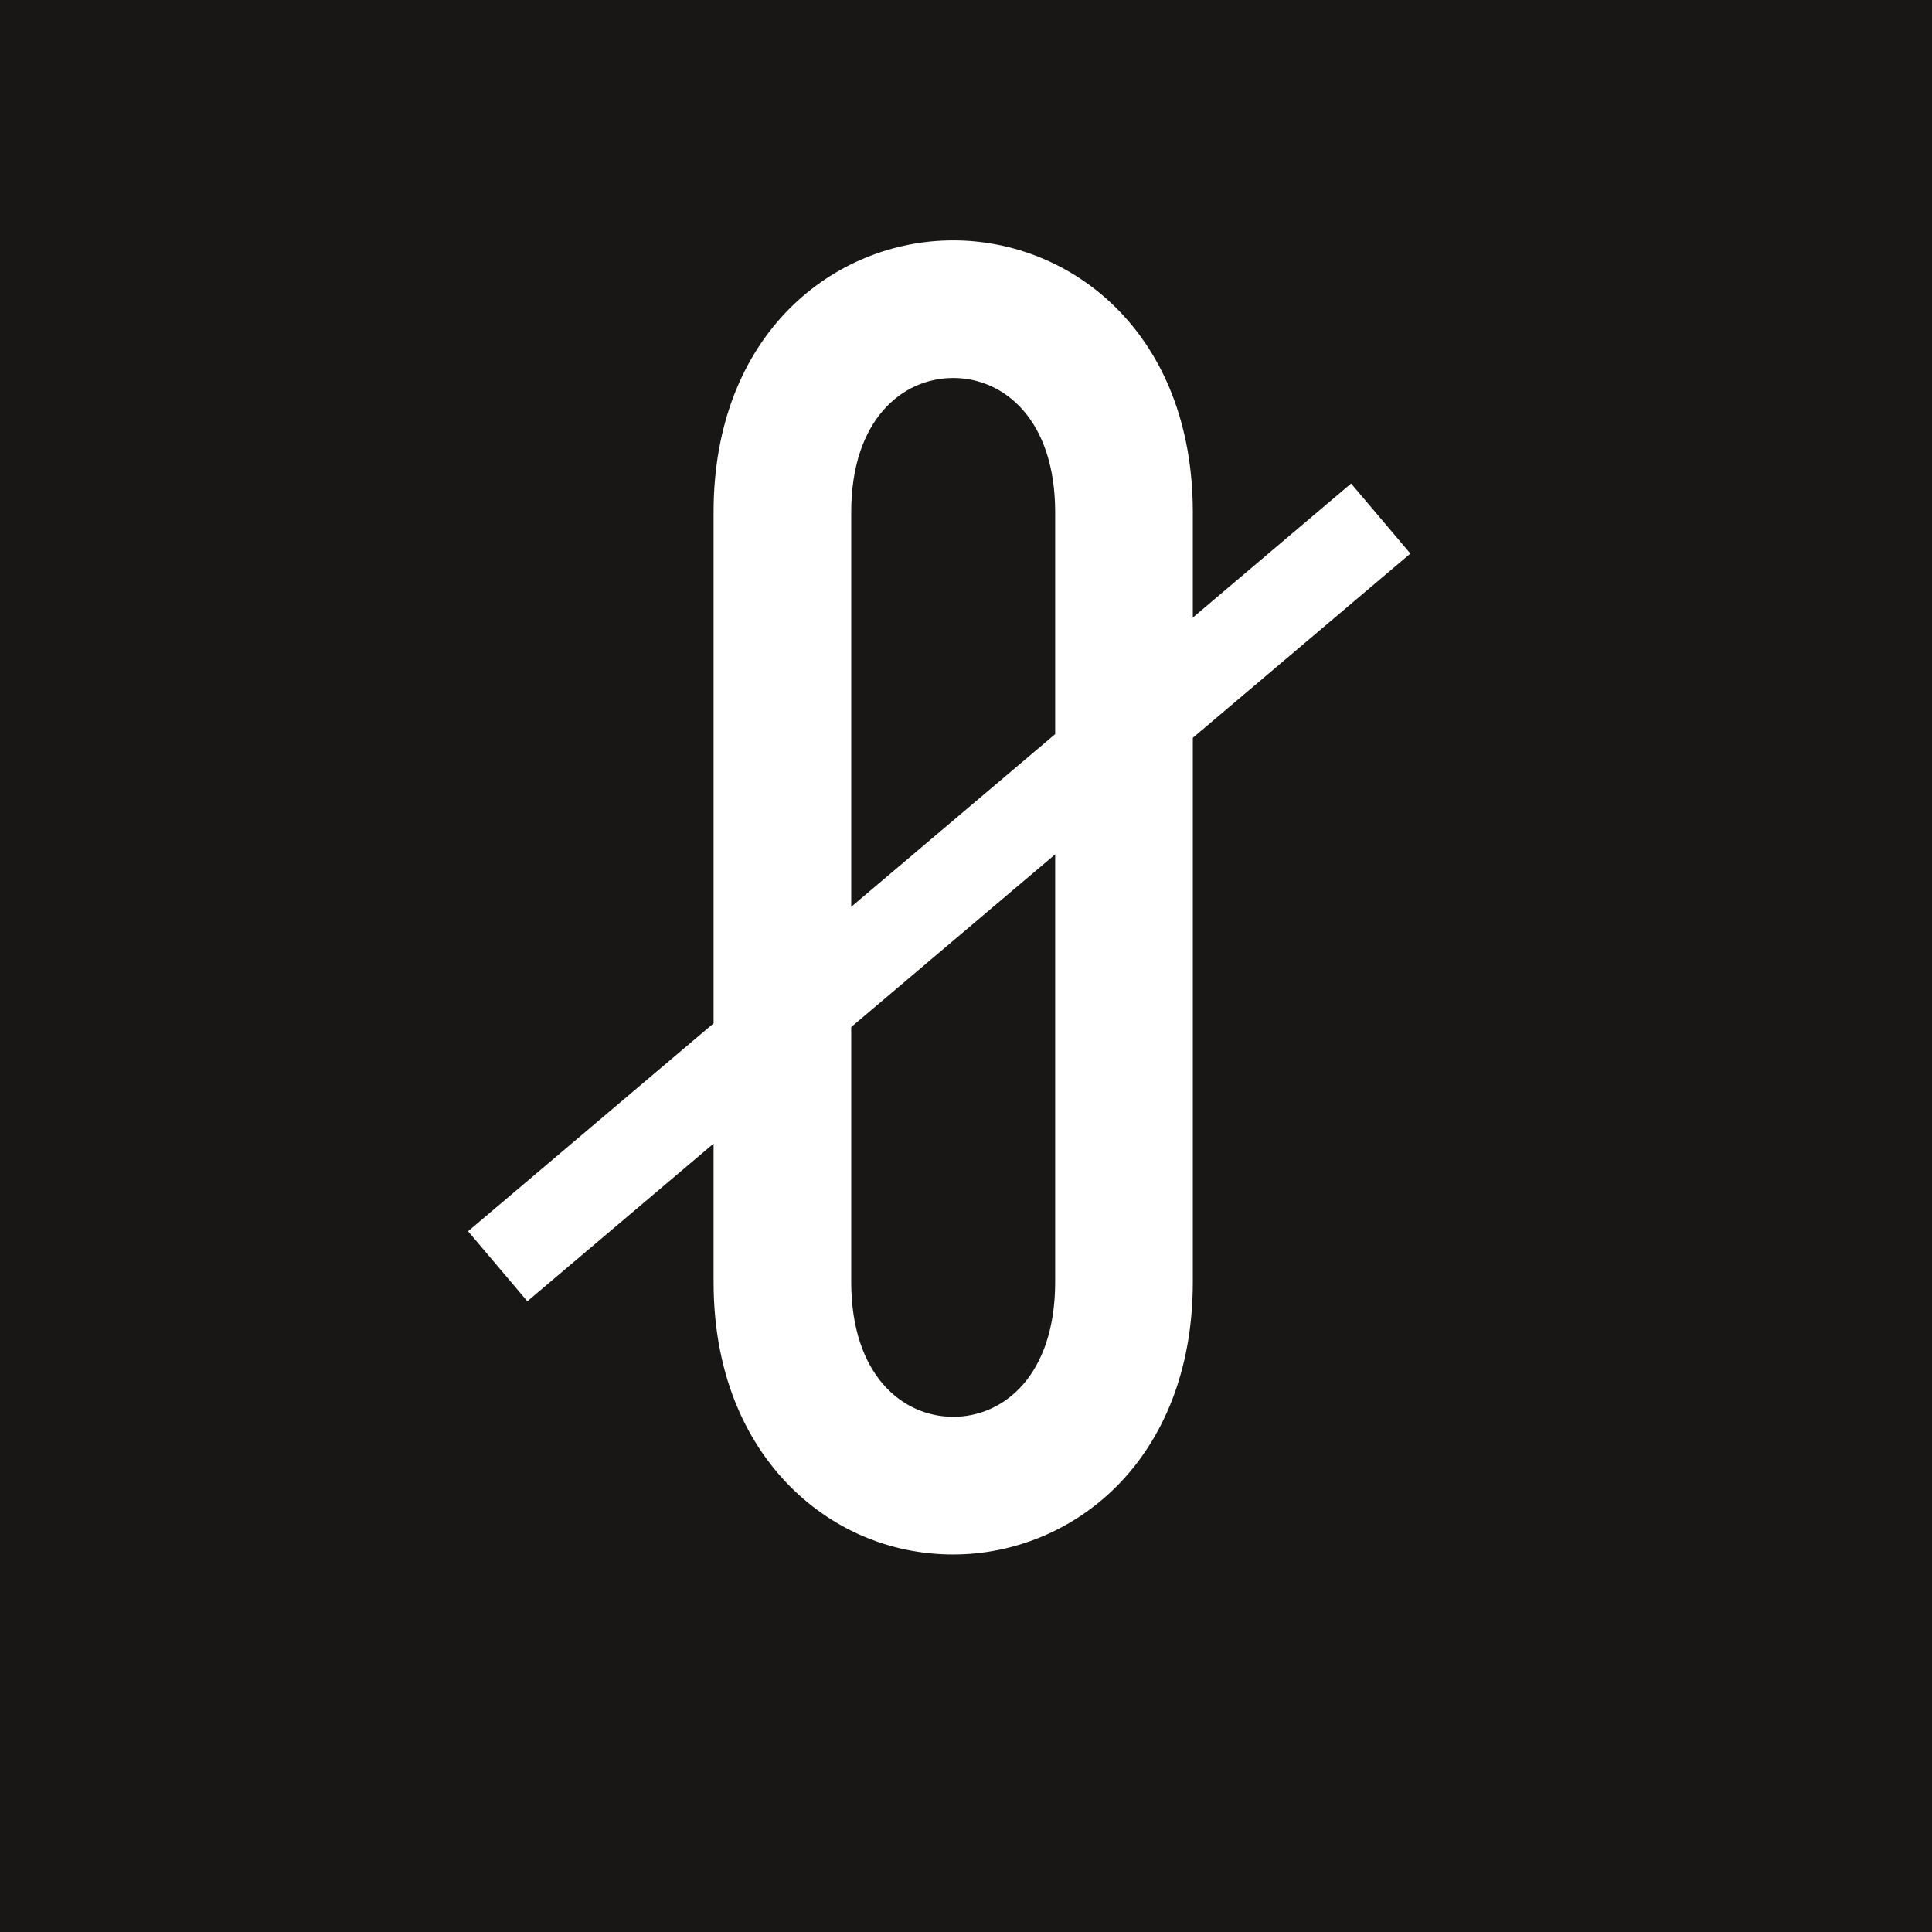 <?xml version="1.0" encoding="UTF-8"?> <svg xmlns="http://www.w3.org/2000/svg" id="Layer_1" data-name="Layer 1" version="1.1" viewBox="0 0 72.217 72.217"><defs><style> .cls-1 { fill: #181716; } .cls-1, .cls-2 { stroke-width: 0px; } .cls-2 { fill: #fff; } </style></defs><rect class="cls-1" width="72.217" height="72.217"></rect><path class="cls-2" d="M39.442,47.914c0,3.486-1.914,5.046-3.811,5.046-1.899,0-3.813-1.56-3.813-5.046v-9.524l7.624-6.455v15.979ZM31.818,19.152c0-3.469,1.914-5.023,3.813-5.023,1.897,0,3.811,1.554,3.811,5.023v8.289l-7.624,6.455v-14.745ZM50.504,18.073l-5.917,5.011v-3.932c0-6.674-4.506-10.167-8.957-10.167s-8.957,3.492-8.957,10.167v19.1l-9.177,7.771,2.216,2.618,6.961-5.894v5.167c0,3.817,1.466,6.173,2.695,7.478,1.65,1.748,3.872,2.713,6.262,2.713,4.451,0,8.957-3.501,8.957-10.191v-20.336l8.133-6.886-2.216-2.618Z"></path></svg> 
